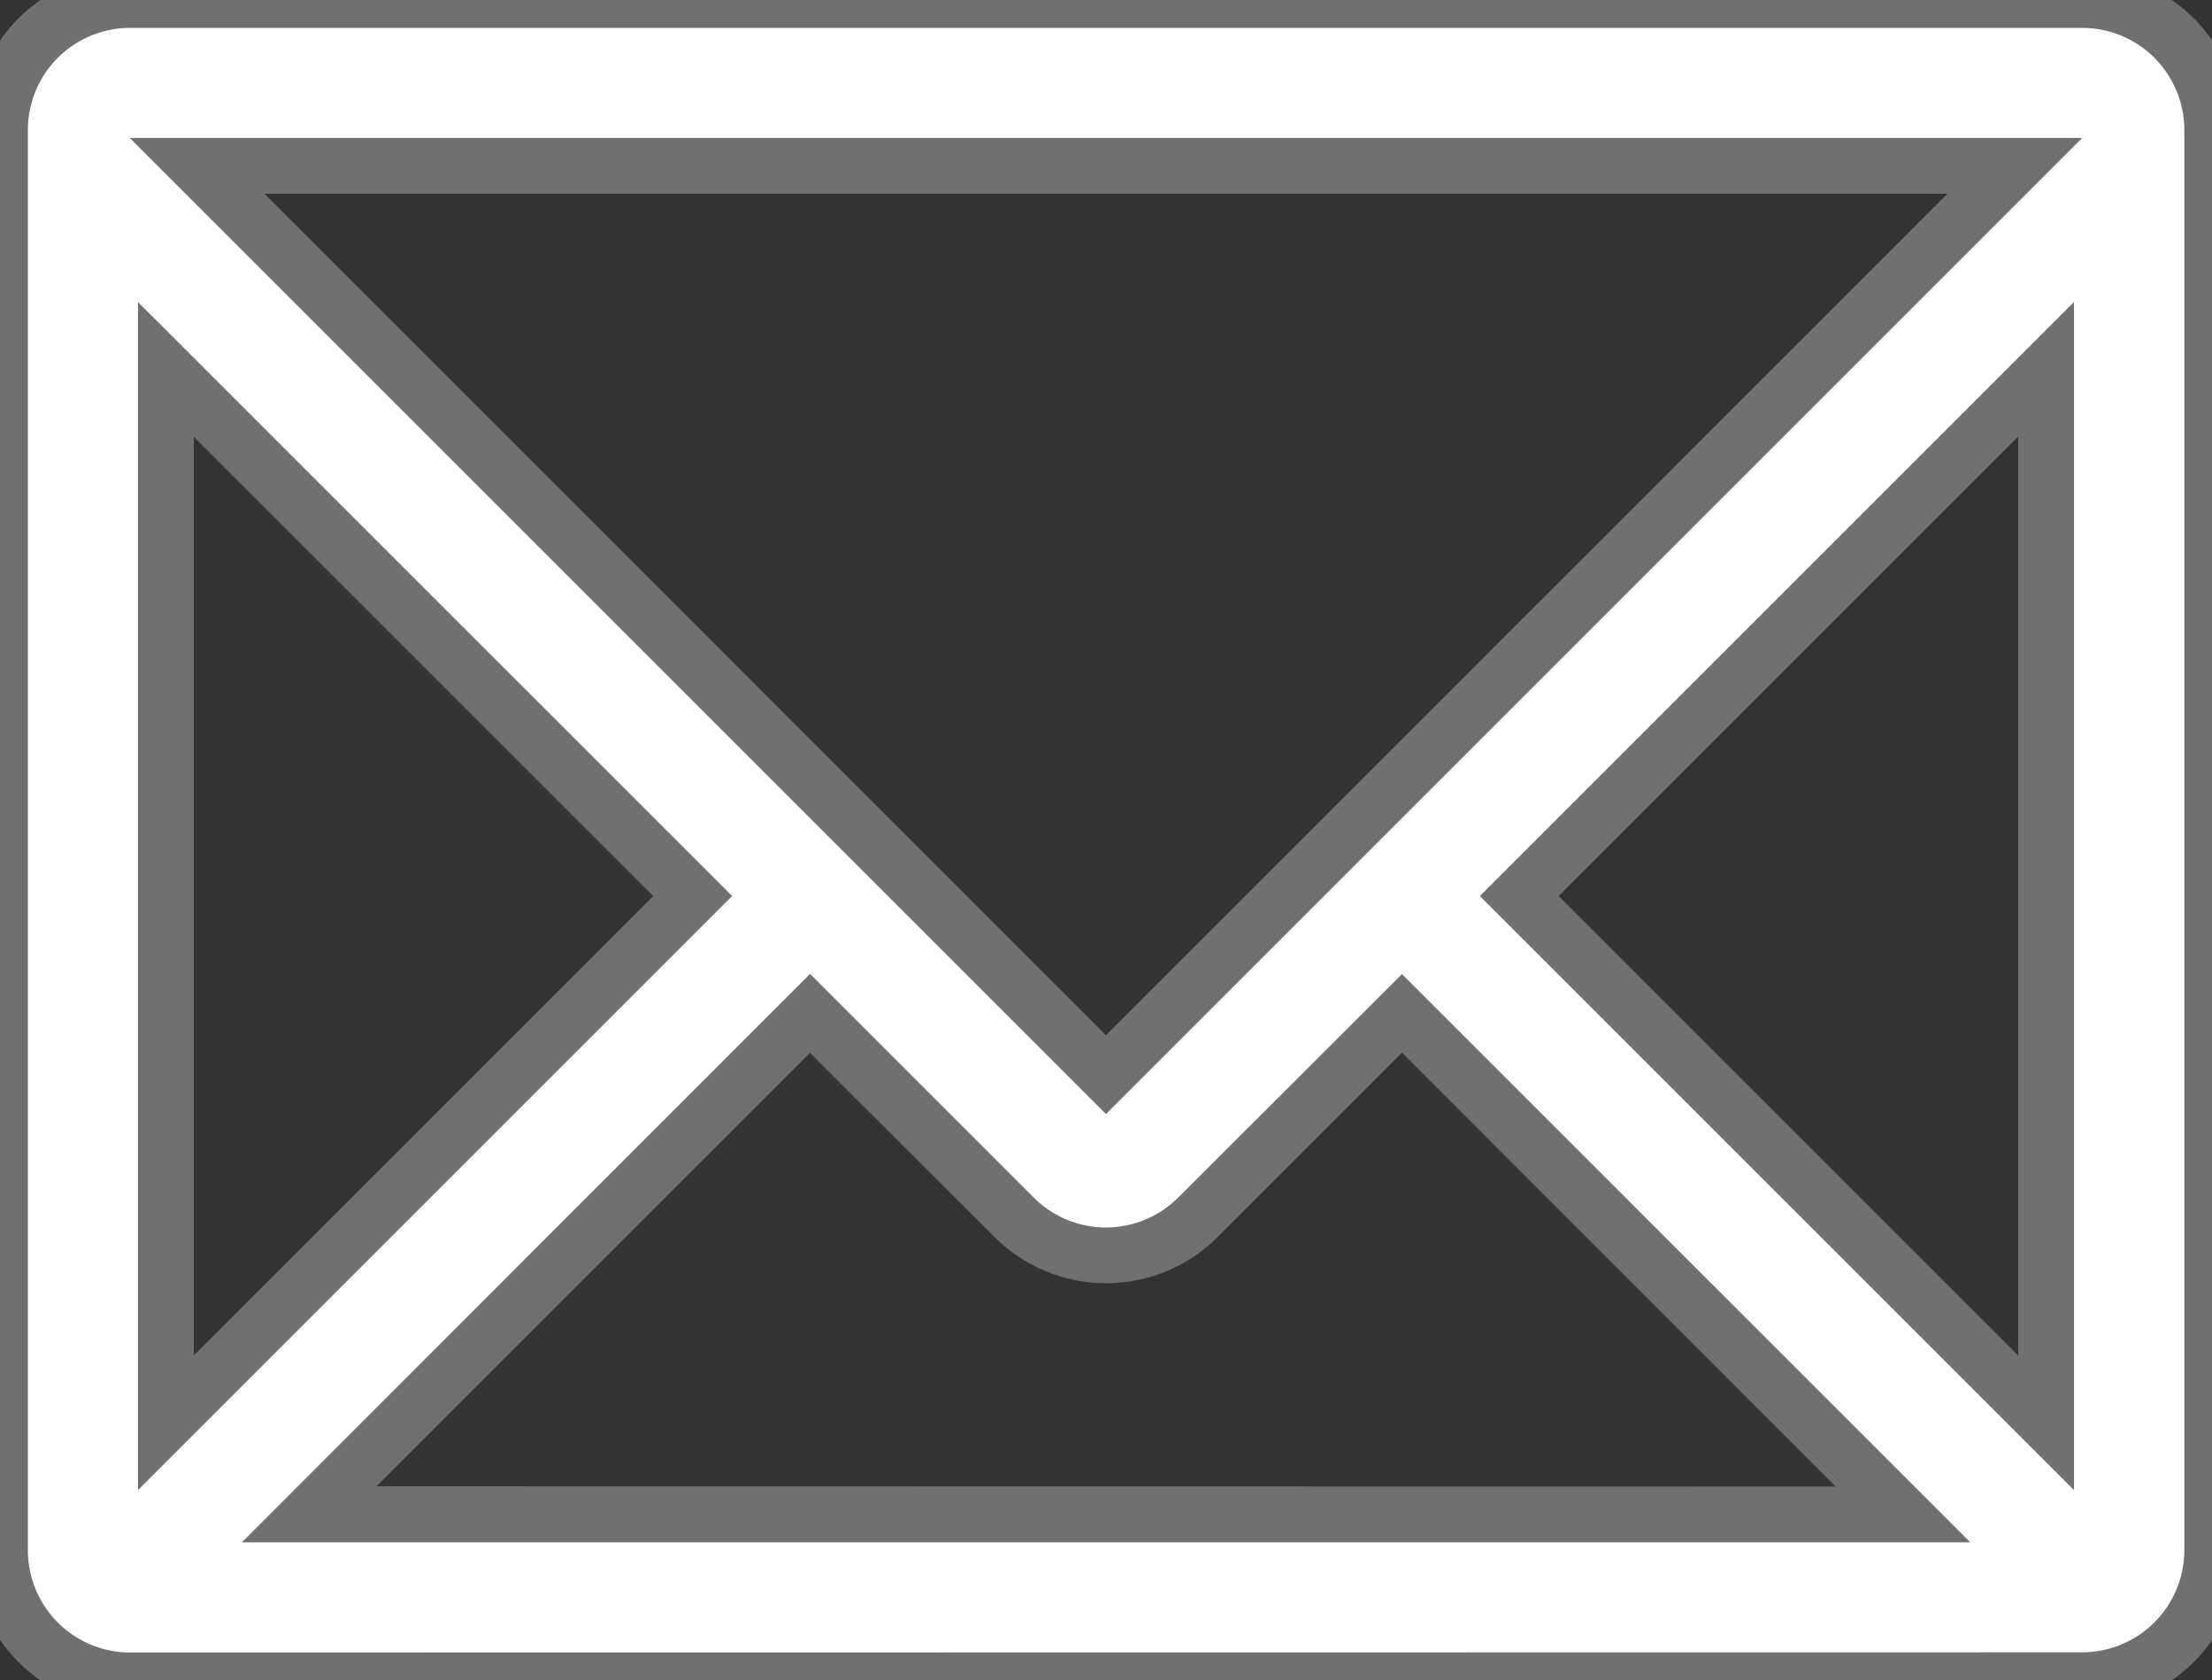 <svg xmlns="http://www.w3.org/2000/svg" xmlns:xlink="http://www.w3.org/1999/xlink" width="19.828" height="15.063" viewBox="0 0 19.828 15.063">
  <rect x="0" y="0" width="19.828" height="15.063" fill="#333333" stroke="none"/>
  <defs>
    <clipPath id="clip-path">
      <rect id="長方形_45" data-name="長方形 45" width="19.828" height="15.063" fill="#fff" stroke="#707070" stroke-width="0.5"/>
    </clipPath>
  </defs>
  <g id="グループ_12" data-name="グループ 12" clip-path="url(#clip-path)">
    <path id="パス_7" data-name="パス 7" d="M18.663,0H1.165A1.167,1.167,0,0,0,0,1.165V13.9a1.167,1.167,0,0,0,1.165,1.165h17.5A1.167,1.167,0,0,0,19.828,13.9V1.165A1.167,1.167,0,0,0,18.663,0m-.322,12.755L13.618,8.033l4.722-4.722ZM9.09,10.913a1.165,1.165,0,0,0,1.648,0l1.829-1.829,4.49,4.49H2.771l4.49-4.49Zm8.971-9.426L9.914,9.634,1.767,1.487ZM6.21,8.033,1.487,12.755V3.311Z" fill="#fff"/>
    <path id="パス_7_-_アウトライン" data-name="パス 7 - アウトライン" d="M1.165-.25h17.5a1.417,1.417,0,0,1,1.415,1.415V13.9a1.417,1.417,0,0,1-1.415,1.415H1.165A1.417,1.417,0,0,1-.25,13.9V1.165A1.417,1.417,0,0,1,1.165-.25Zm17.5,15.063a.916.916,0,0,0,.915-.915V1.165A.916.916,0,0,0,18.663.25H1.165a.916.916,0,0,0-.915.915V13.9a.917.917,0,0,0,.915.915ZM1.164,1.237h17.5l-8.75,8.75Zm16.293.5H2.371L9.914,9.281Zm1.134.97V13.359L13.265,8.033Zm-.5,9.445V3.914L13.972,8.033ZM1.237,2.708,6.563,8.033,1.237,13.359ZM5.856,8.033,1.737,3.915v8.237Zm6.711.7,5.094,5.094H2.168L7.261,8.731l2.005,2.005a.915.915,0,0,0,1.295,0Zm3.887,4.594L12.567,9.438,10.915,11.09a1.415,1.415,0,0,1-2,0L7.261,9.439,3.375,13.325Z" fill="#707070"/>
  </g>
</svg>
